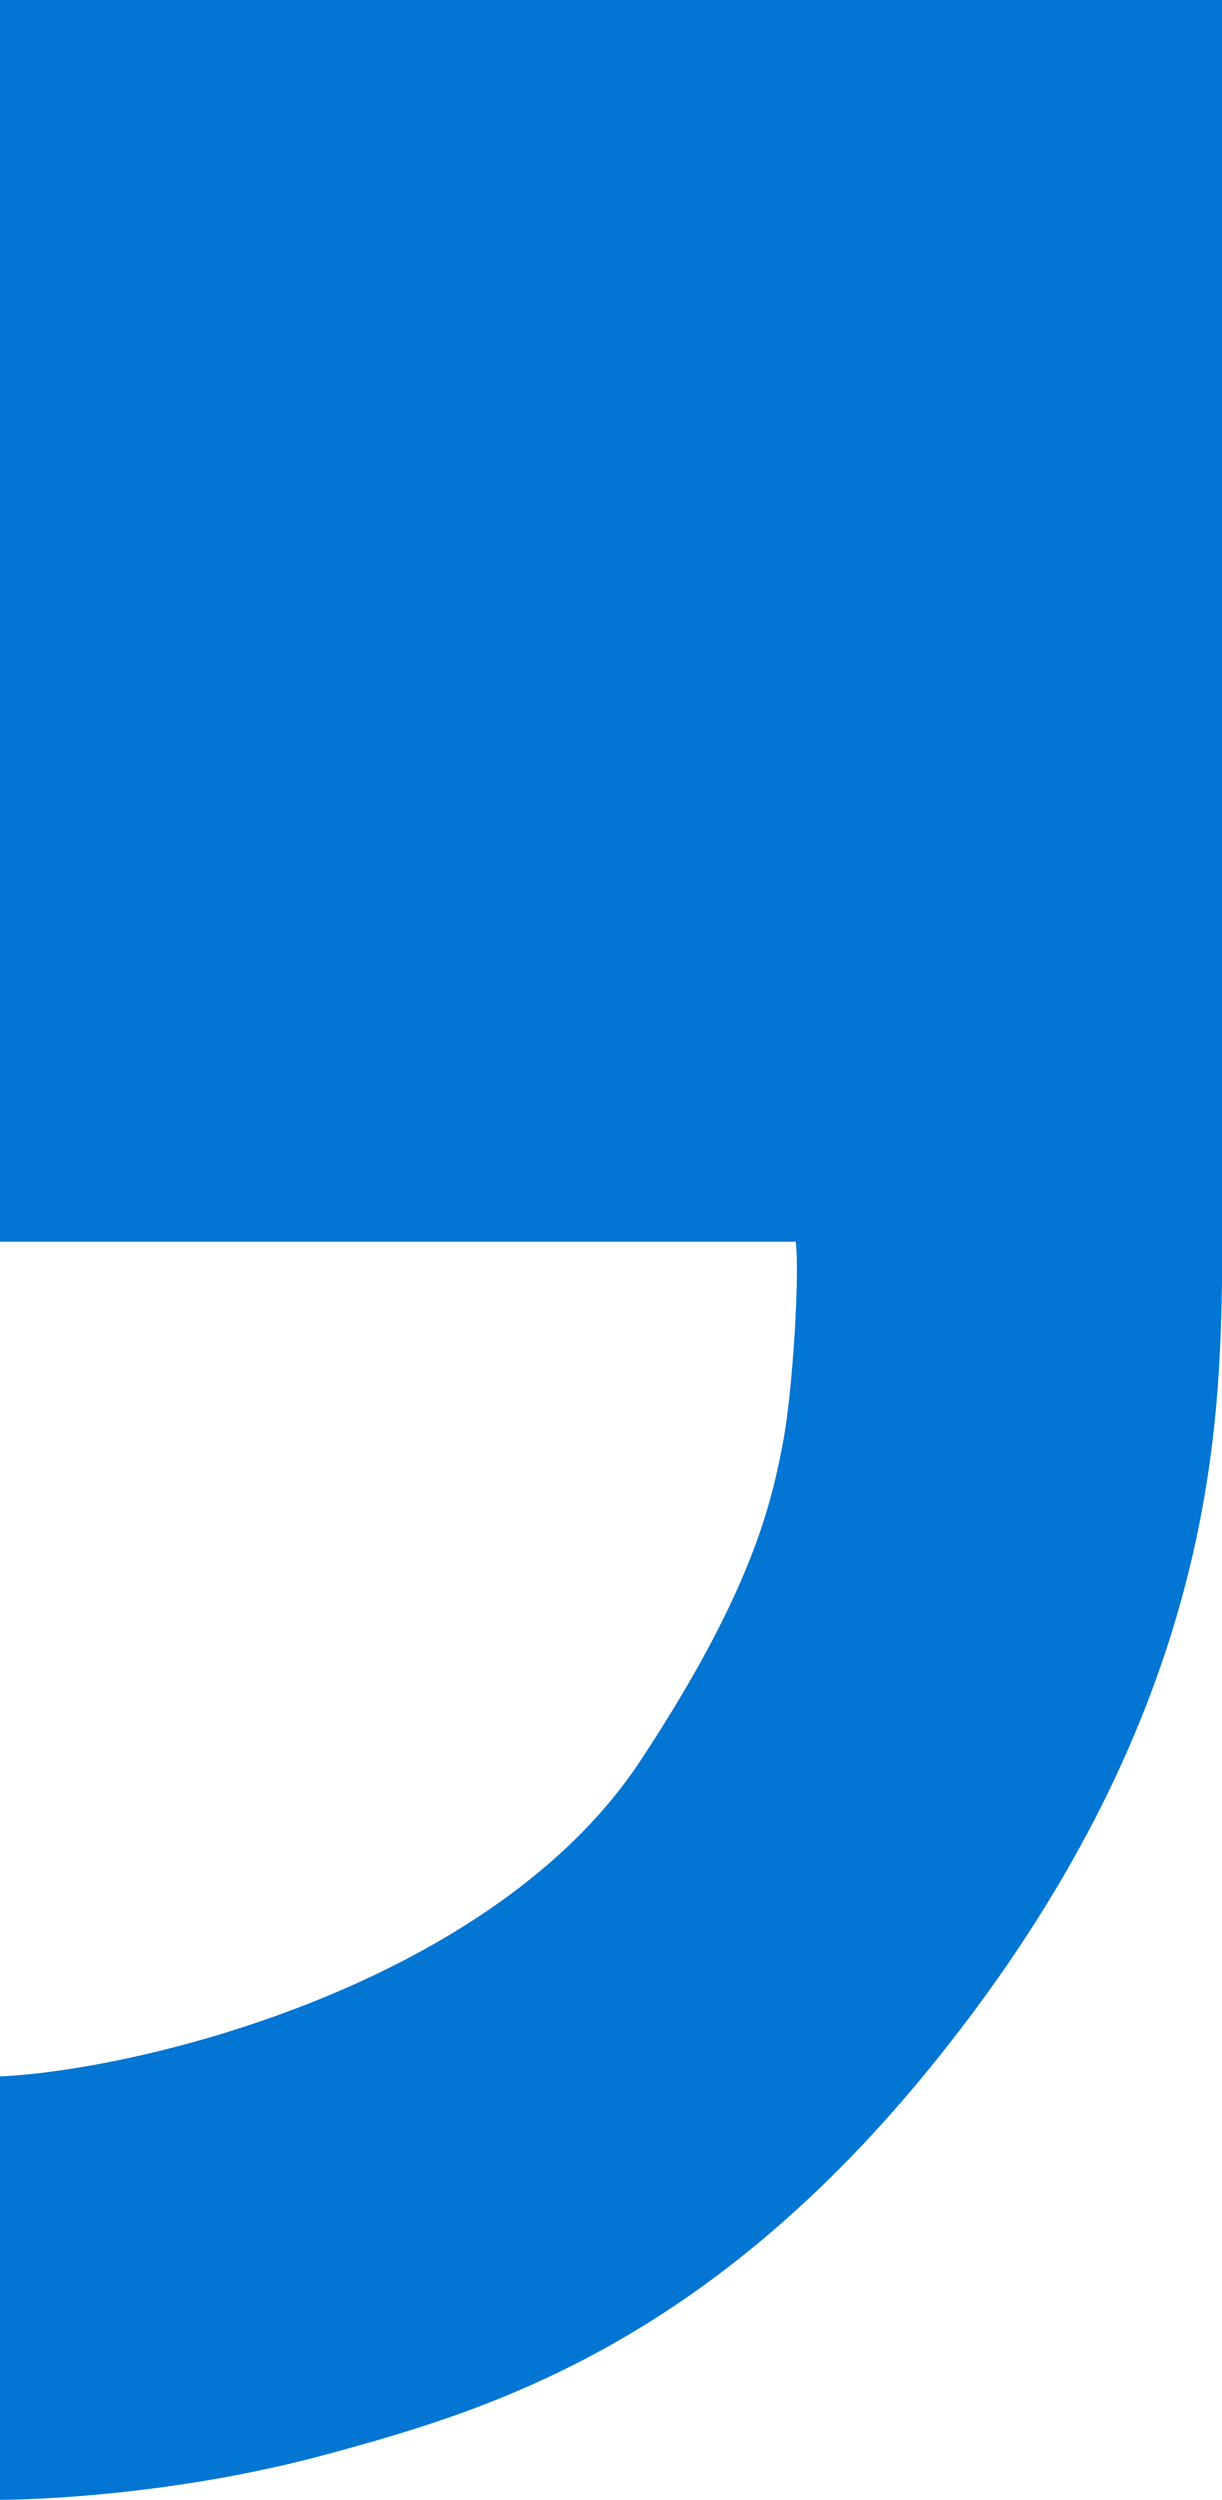 <svg width="22" height="45" viewBox="0 0 22 45" fill="none" xmlns="http://www.w3.org/2000/svg">
<path d="M11.527 31.699C8.895 35.686 2.607 37.256 0 37.378V45C0.487 45 3.12 44.938 5.936 44.167C8.751 43.397 12.729 42.229 16.875 37.06C21.777 30.948 21.951 25.896 22 23.086V0H0V22.353H14.326C14.399 22.915 14.275 25.014 14.099 25.952C13.88 27.125 13.499 28.71 11.527 31.699Z" fill="#0375D2"/>
</svg>
